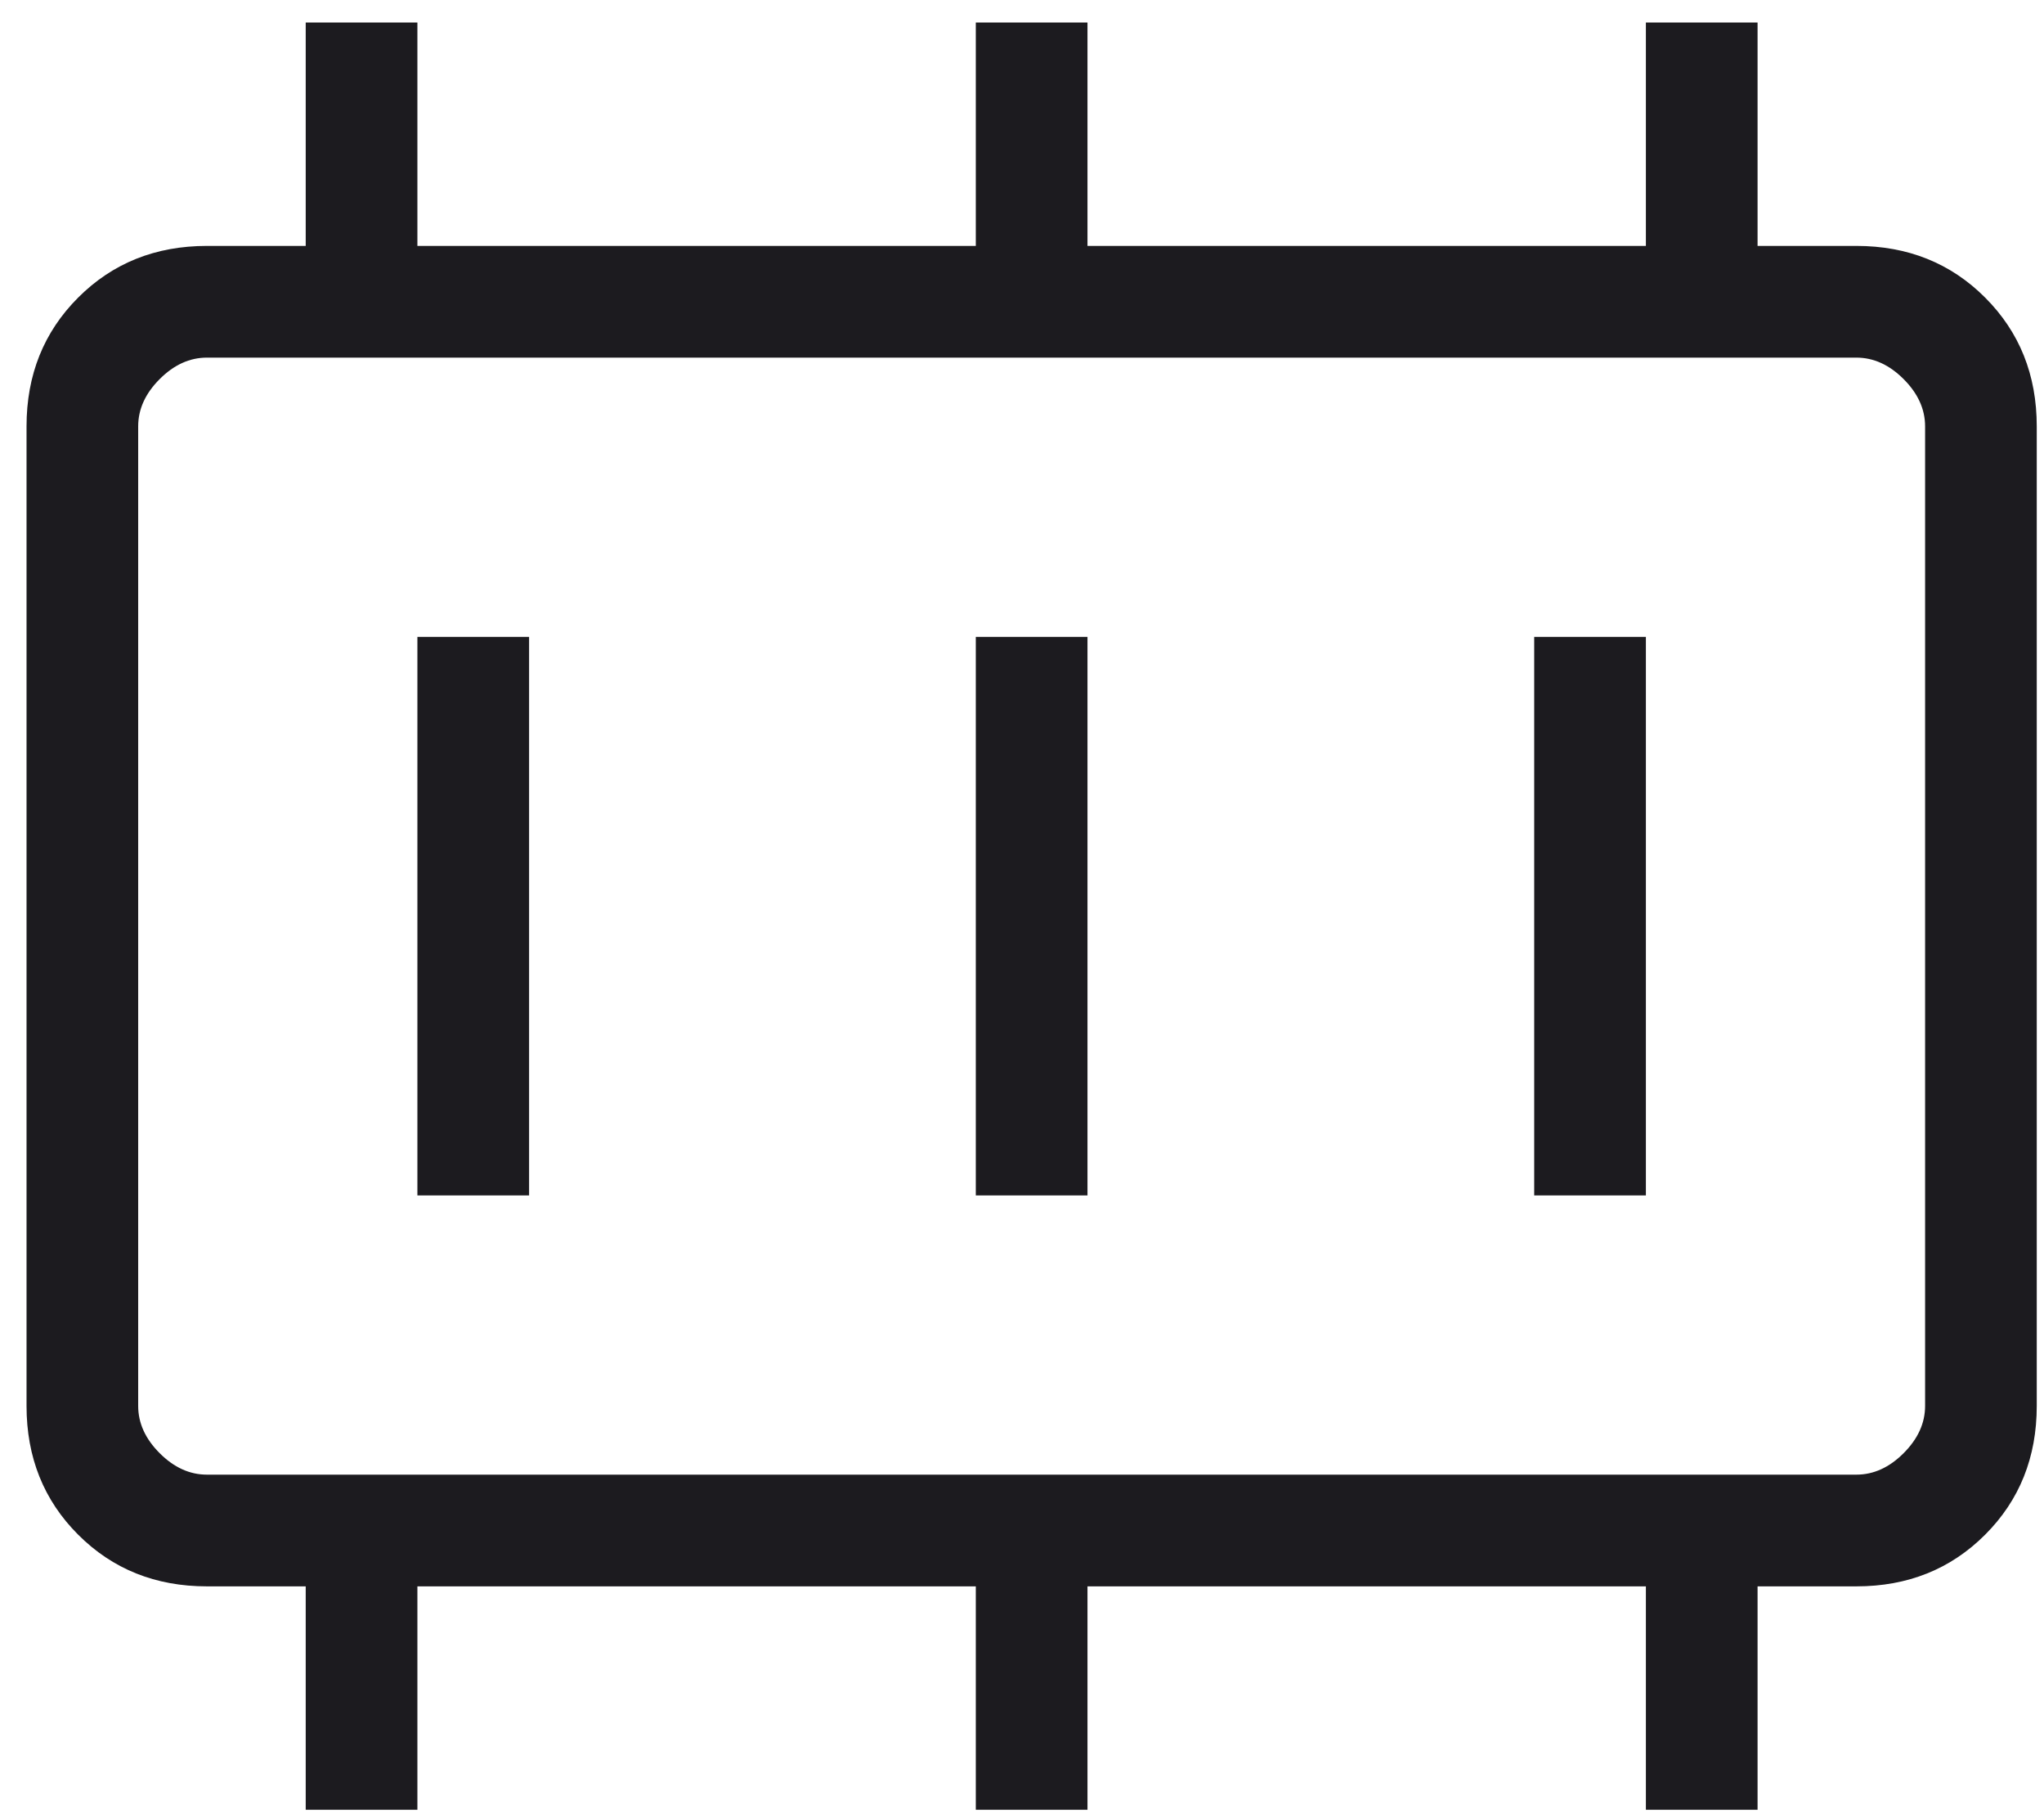 <svg width="53" height="47" viewBox="0 0 53 47" fill="none" xmlns="http://www.w3.org/2000/svg">
<path d="M10.823 30.99H13.719V16.511H10.823V30.99ZM25.302 30.99H28.198V16.511H25.302V30.99ZM39.781 30.99H42.677V16.511H39.781V30.99ZM5.366 38.229H48.134C48.58 38.229 48.989 38.044 49.36 37.672C49.731 37.301 49.917 36.893 49.917 36.447V11.053C49.917 10.607 49.731 10.199 49.36 9.828C48.989 9.456 48.58 9.271 48.134 9.271H5.366C4.92 9.271 4.511 9.456 4.14 9.828C3.769 10.199 3.583 10.607 3.583 11.053V36.447C3.583 36.893 3.769 37.301 4.14 37.672C4.511 38.044 4.92 38.229 5.366 38.229ZM7.927 46.917V41.125H5.366C4.033 41.125 2.92 40.679 2.027 39.786C1.134 38.893 0.688 37.78 0.688 36.447V11.053C0.688 9.72 1.134 8.607 2.027 7.714C2.92 6.821 4.033 6.375 5.366 6.375H7.927V0.583H10.823V6.375H25.302V0.583H28.198V6.375H42.677V0.583H45.573V6.375H48.134C49.467 6.375 50.58 6.821 51.473 7.714C52.366 8.607 52.812 9.72 52.812 11.053V36.447C52.812 37.78 52.366 38.893 51.473 39.786C50.58 40.679 49.467 41.125 48.134 41.125H45.573V46.917H42.677V41.125H28.198V46.917H25.302V41.125H10.823V46.917H7.927Z" fill="#1C1B1F"/>
</svg>
